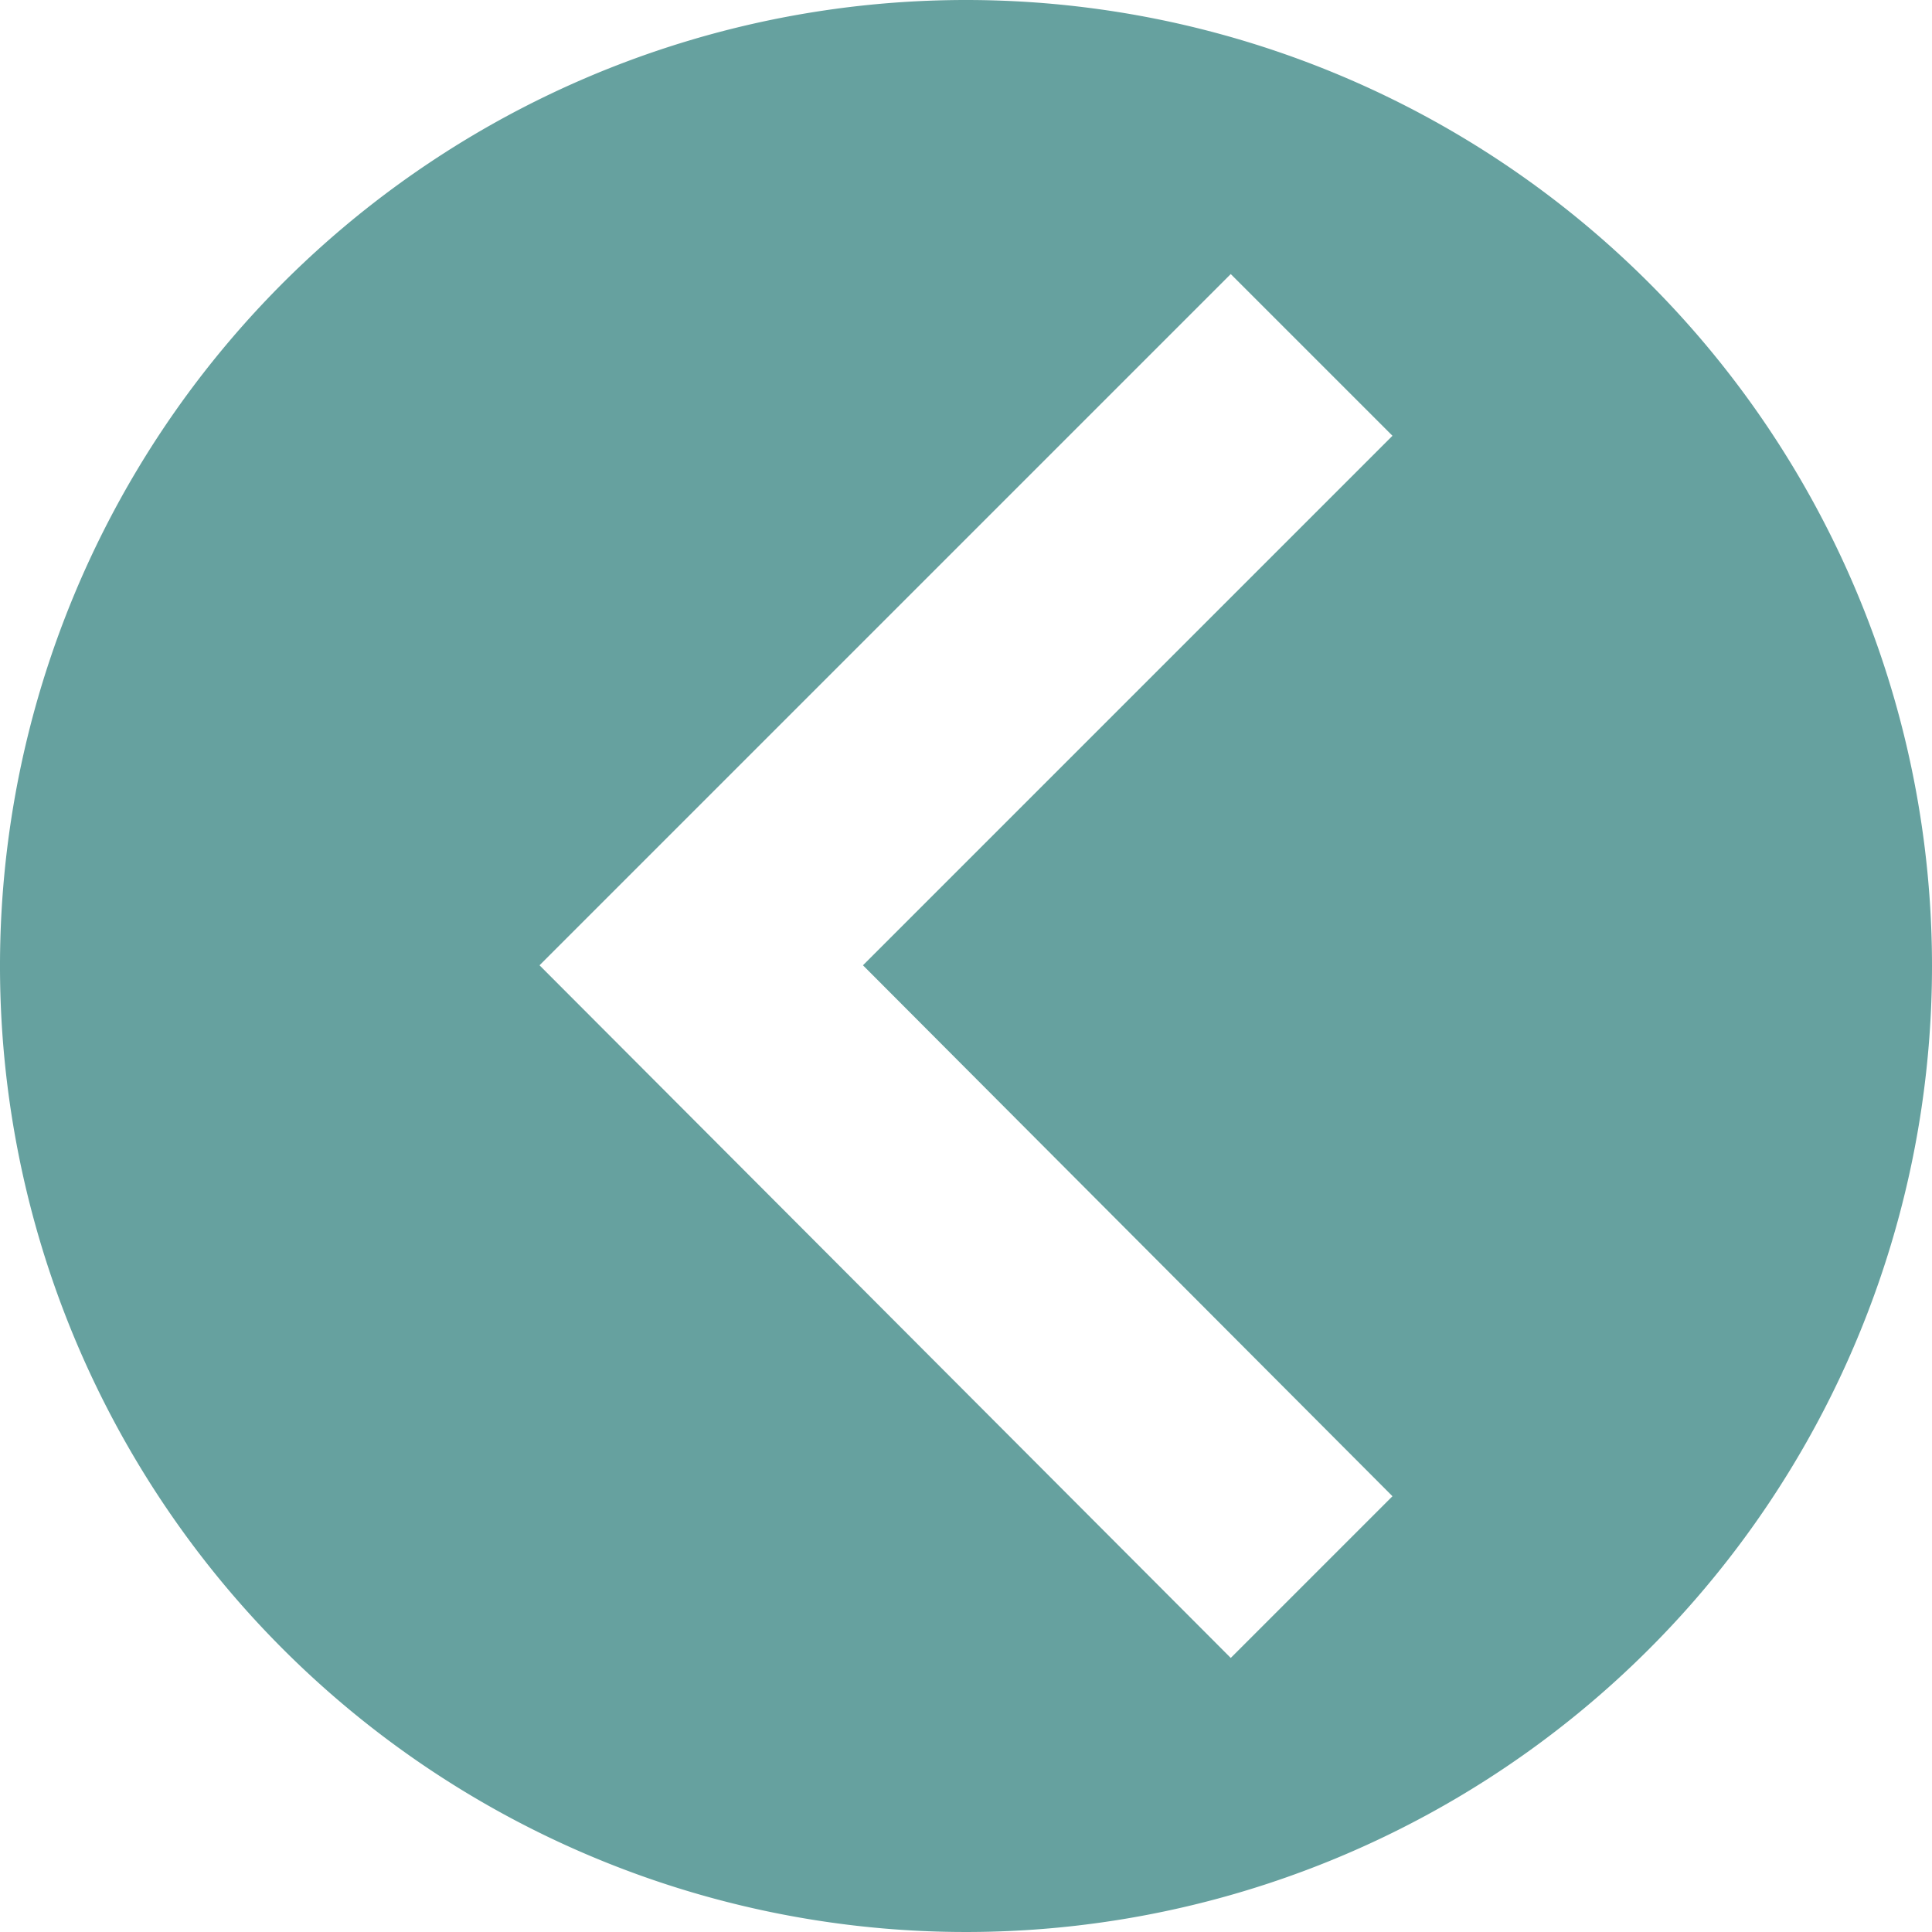 <?xml version="1.0" encoding="UTF-8" standalone="no"?>
<svg xmlns="http://www.w3.org/2000/svg" viewBox="0 0 135 135">
    <style type="text/css">
       .st0{fill:#006260;}
    </style>
    <g class="st0" fill-opacity="0.6" id="Layer_1-2" data-name="Layer 1">
        <path d="M67.5,0A67.5,67.5,0,1,0,135,67.5,67.5,67.5,0,0,0,67.5,0ZM97.3,104.55,86,115.85,37.7,67.45,86,19.15l11.3,11.3-37,37Z"/>
    </g>
</svg>
